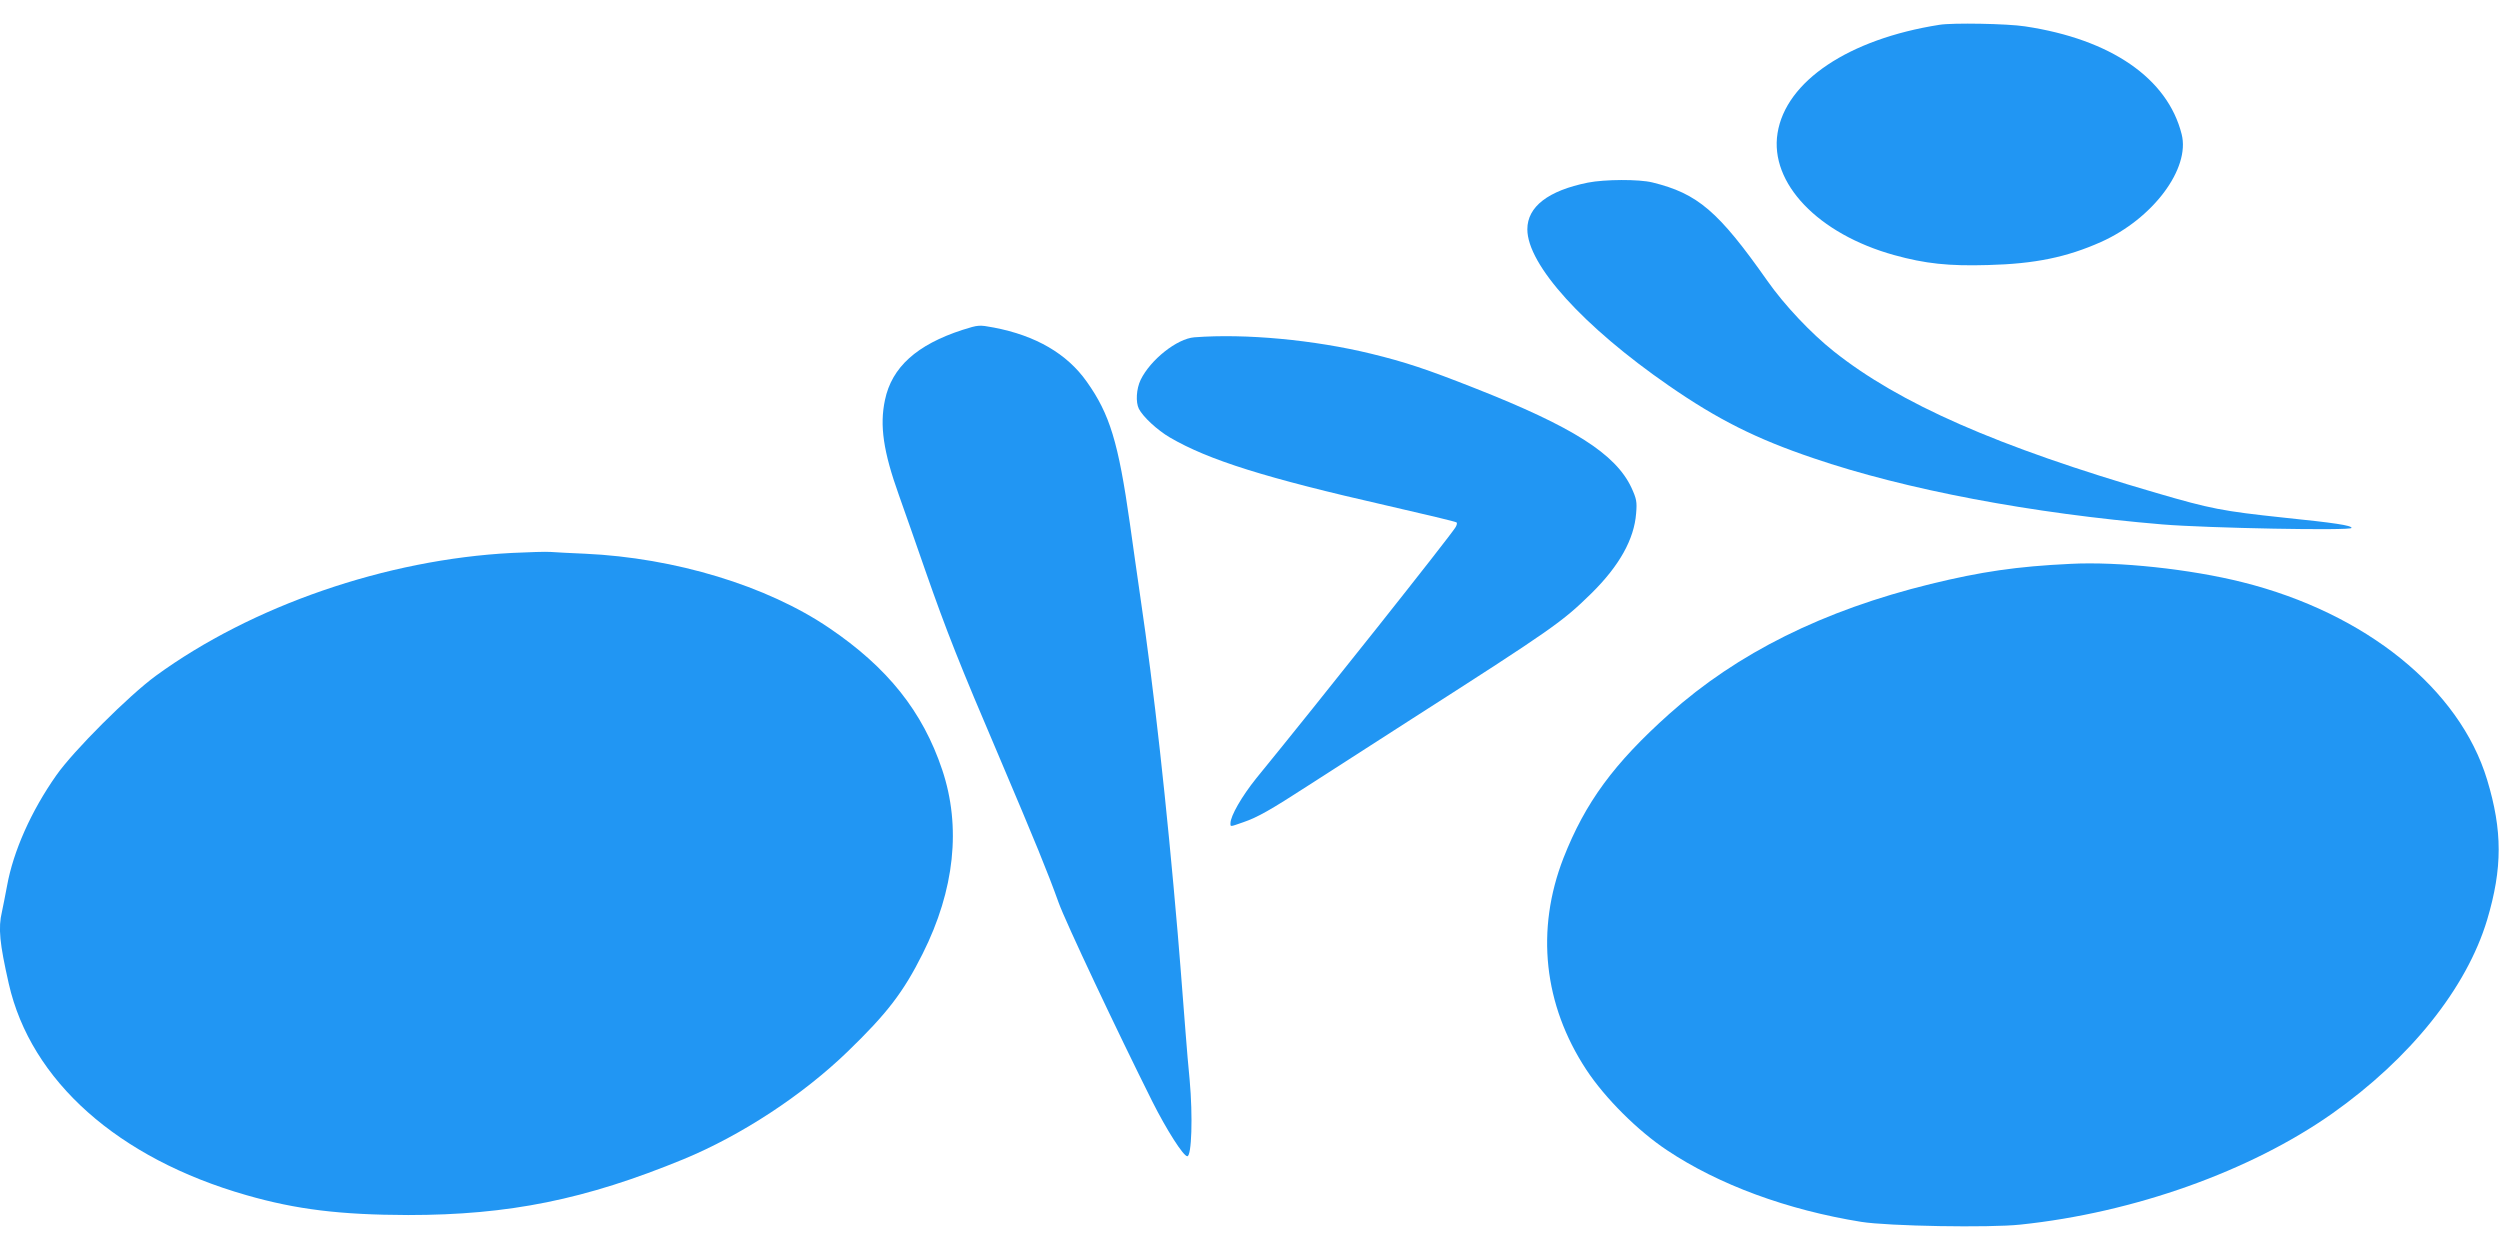<?xml version="1.0" standalone="no"?>
<!DOCTYPE svg PUBLIC "-//W3C//DTD SVG 20010904//EN"
 "http://www.w3.org/TR/2001/REC-SVG-20010904/DTD/svg10.dtd">
<svg version="1.0" xmlns="http://www.w3.org/2000/svg"
 width="1280pt" height="640pt" viewBox="0 0 1280 640"
 preserveAspectRatio="xMidYMid meet">
<g transform="translate(0,640) scale(0.1,-0.1)"
fill="#2196f3" stroke="none">
<path d="M9930 6273 c-465 -73 -787 -289 -829 -555 -41 -256 208 -516 597
-624 159 -44 279 -57 481 -51 239 6 403 40 578 118 266 119 458 376 413 552
-72 286 -362 486 -802 552 -89 14 -371 19 -438 8z"/>
<path d="M8130 5465 c-203 -41 -310 -123 -310 -239 0 -182 287 -498 725 -801
250 -173 447 -272 740 -371 471 -161 1118 -283 1786 -339 229 -19 969 -33 969
-18 0 13 -87 26 -350 53 -310 33 -372 45 -649 126 -817 238 -1316 458 -1652
725 -117 93 -253 237 -340 361 -252 358 -357 447 -589 504 -69 17 -244 16
-330 -1z"/>
<path d="M4928 4711 c-234 -76 -362 -191 -397 -359 -28 -131 -8 -265 71 -486
28 -78 89 -253 137 -391 107 -306 172 -471 381 -960 180 -424 244 -580 300
-736 35 -98 298 -655 480 -1019 73 -145 159 -280 179 -280 22 0 29 203 12 391
-6 57 -15 167 -21 244 -25 327 -31 396 -40 505 -57 666 -122 1253 -191 1720
-16 113 -41 284 -54 380 -59 416 -103 560 -221 726 -101 143 -261 236 -476
277 -75 14 -78 14 -160 -12z"/>
<path d="M6115 4673 c-89 -7 -225 -115 -275 -218 -22 -46 -26 -114 -9 -148 21
-41 94 -109 159 -147 199 -116 489 -207 1113 -349 192 -44 352 -82 355 -86 3
-3 1 -14 -6 -25 -29 -48 -699 -892 -1020 -1285 -74 -92 -132 -193 -132 -230 0
-19 -4 -19 65 5 74 25 143 65 330 186 83 53 323 208 535 344 723 463 769 496
918 642 143 141 219 277 229 410 5 59 2 74 -24 131 -81 173 -300 312 -803 510
-246 97 -354 133 -530 176 -292 71 -643 104 -905 84z"/>
<path d="M2622 3569 c-645 -33 -1333 -271 -1824 -629 -137 -100 -422 -384
-510 -510 -128 -182 -220 -388 -252 -566 -9 -49 -21 -108 -26 -132 -20 -84
-12 -161 35 -369 113 -497 559 -894 1216 -1082 257 -74 482 -101 829 -102 515
0 907 79 1410 286 295 122 607 326 839 550 203 196 287 306 385 502 164 327
198 650 100 942 -100 298 -279 523 -579 726 -318 216 -789 359 -1250 380 -71
3 -150 7 -175 9 -25 2 -114 -1 -198 -5z"/>
<path d="M10600 3513 c-274 -13 -457 -40 -715 -103 -550 -135 -990 -354 -1338
-665 -284 -254 -430 -453 -542 -738 -143 -368 -102 -751 117 -1084 96 -146
264 -313 413 -412 265 -177 616 -306 995 -367 139 -22 656 -31 814 -14 583 61
1178 274 1596 568 401 283 689 643 794 992 79 265 79 457 0 718 -141 465 -621
853 -1252 1011 -266 67 -636 107 -882 94z"/>
</g>
</svg>

